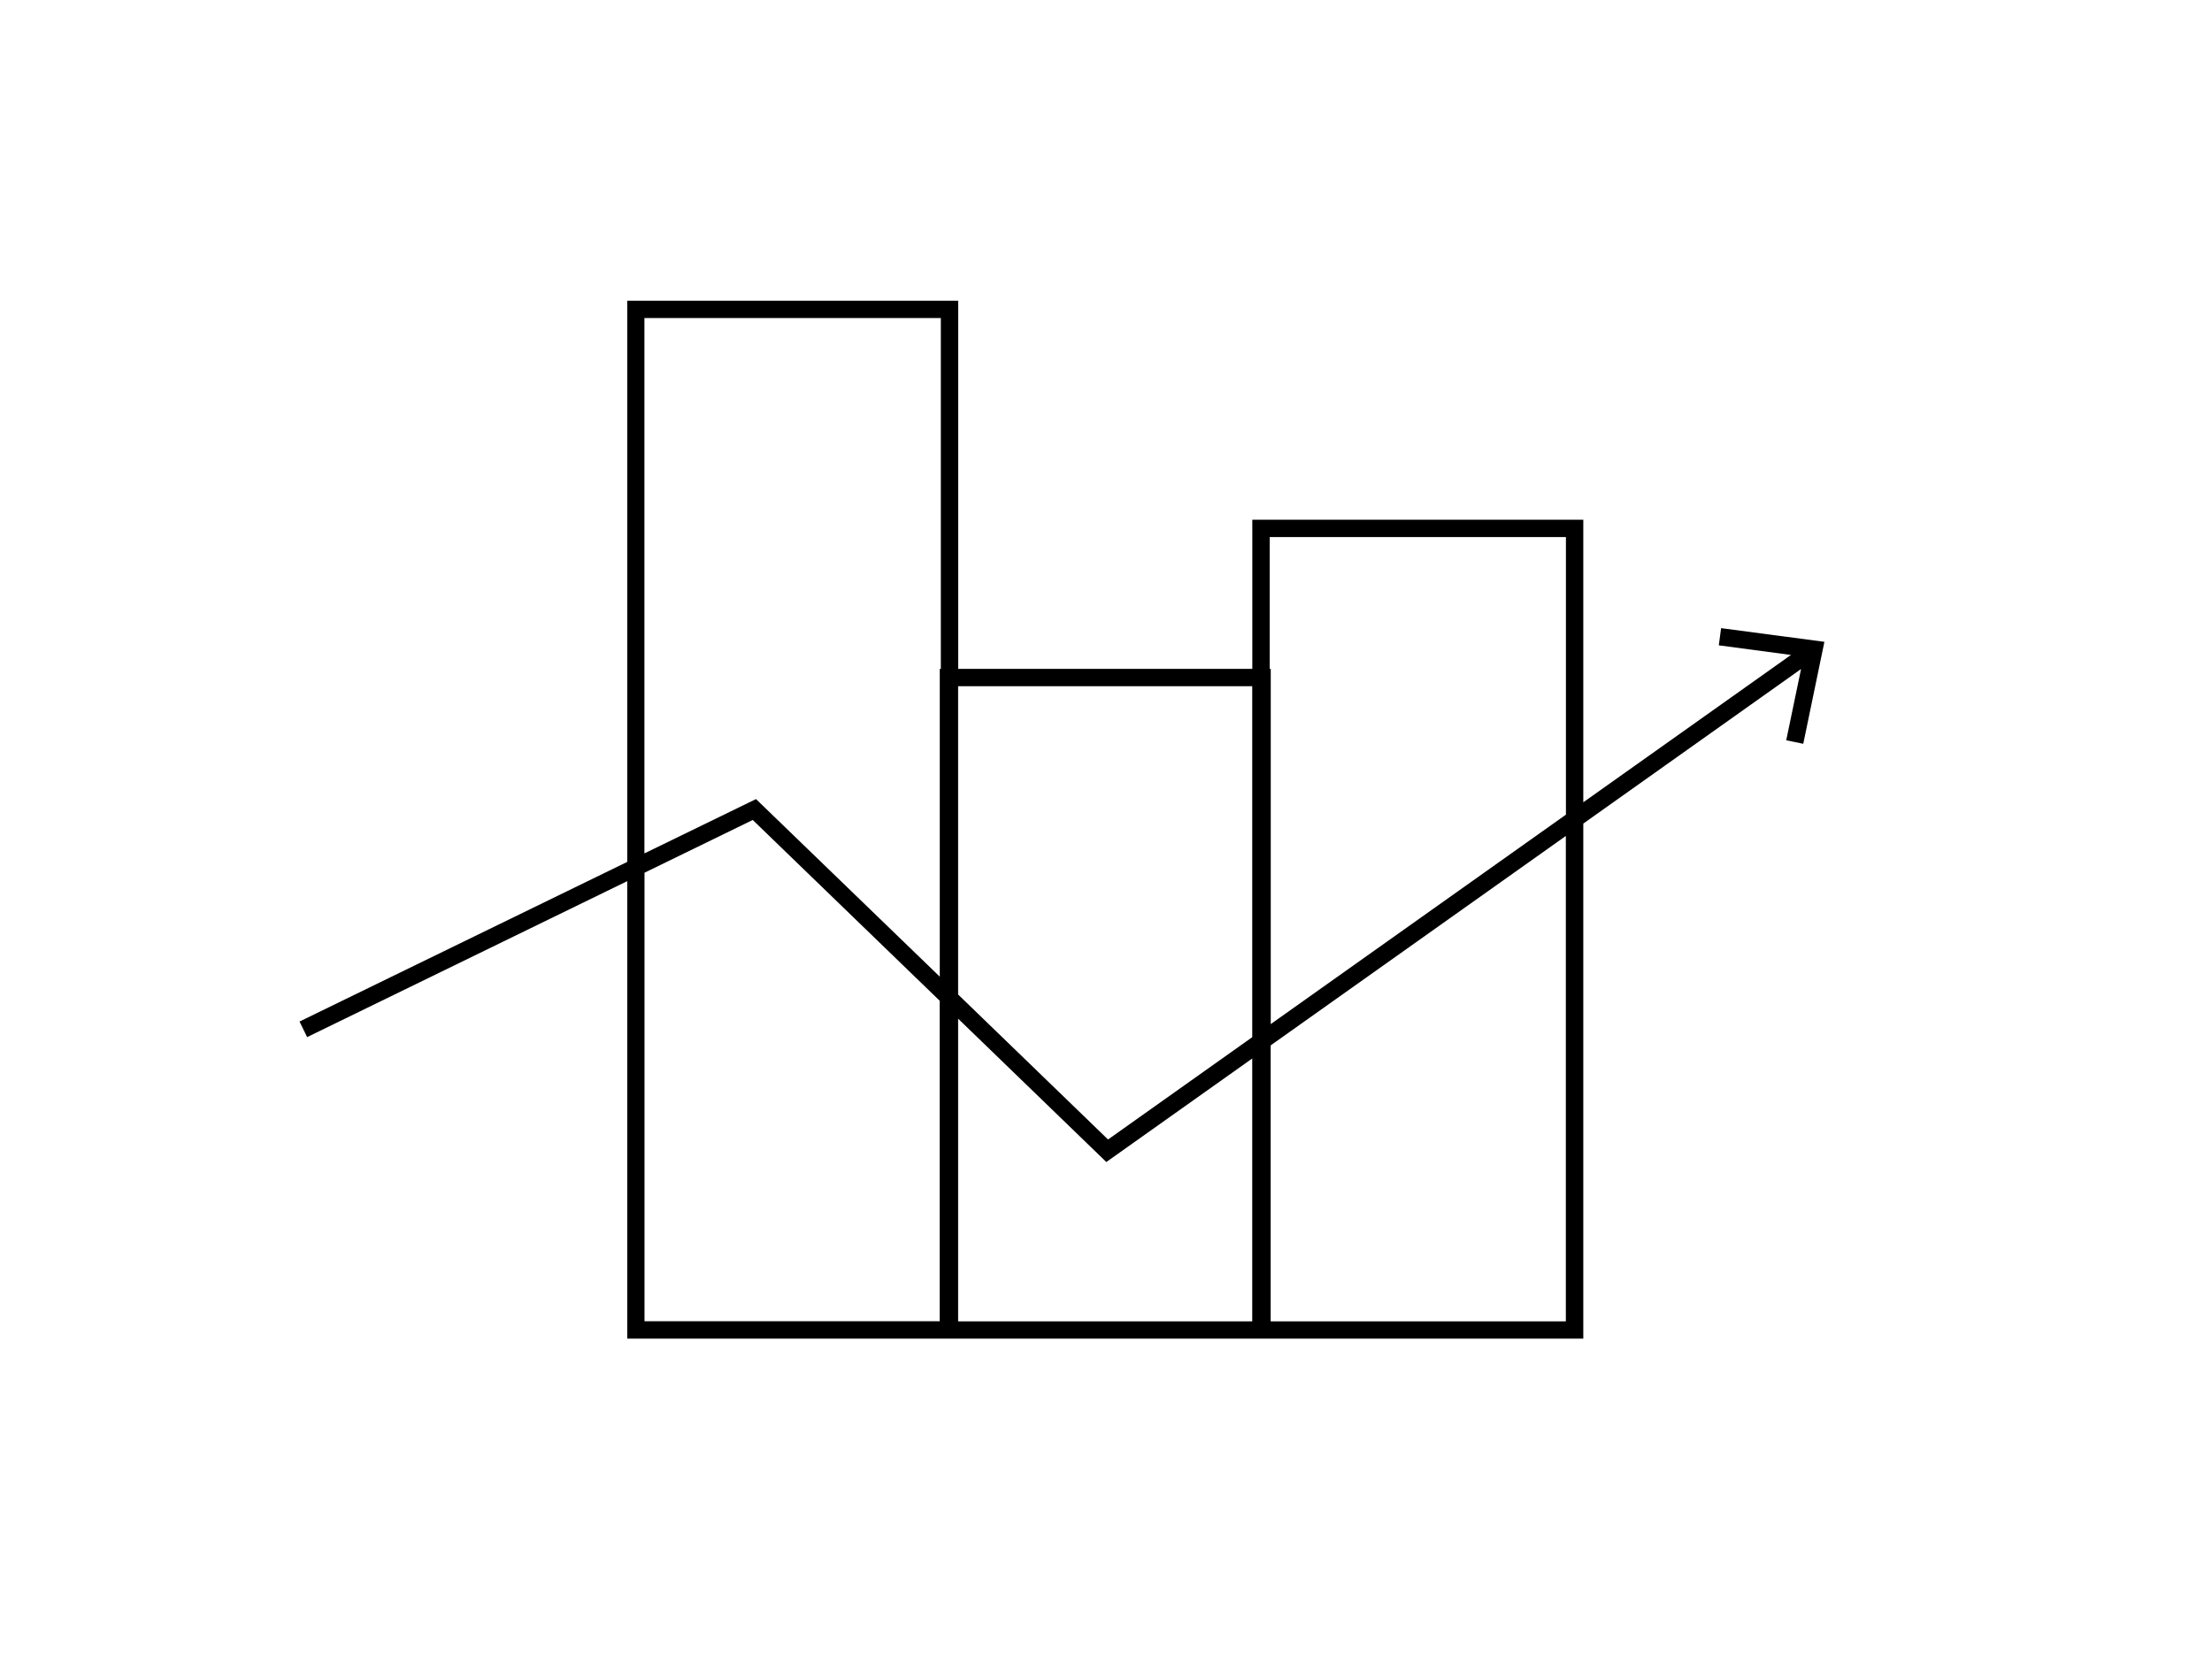<?xml version="1.0" encoding="utf-8"?>
<!-- Generator: Adobe Illustrator 23.1.1, SVG Export Plug-In . SVG Version: 6.00 Build 0)  -->
<svg version="1.1" xmlns="http://www.w3.org/2000/svg" xmlns:xlink="http://www.w3.org/1999/xlink" x="0px" y="0px"
	 viewBox="0 0 270 204" style="enable-background:new 0 0 270 204;" xml:space="preserve">
<style type="text/css">
	.st0{fill:#FFFFFF;stroke:#000000;stroke-width:3;stroke-miterlimit:10;}
	.st1{fill:#FFFFFF;}
	.st2{fill:none;stroke:#000000;stroke-width:3;stroke-miterlimit:10;}
</style>
<g id="Vrstva_3">
</g>
<g id="Vrstva_1">
	<path d="M210.08,76.69l-0.28,2.1l8.81,1.17l-25.35,17.99v-34.5h-40.4v18.21h-35.9V36.71h-40.4v68.52l-40,19.49l0.93,1.9
		l39.07-19.04v55.85h38.15h2.25h35.9h2.25h38.15v-62.88l26.58-18.87l-1.81,8.7l2.08,0.43l2.58-12.45L210.08,76.69z M154.97,65.57
		h36.17v33.89l-36.03,25.57V81.66h-0.13V65.57z M152.85,83.78v42.85l-17.6,12.49l-18.3-17.7V83.78H152.85z M78.67,38.83h36.17v42.83
		h-0.13v37.58L92.28,97.56l-13.62,6.63V38.83z M78.67,161.32v-54.77l13.21-6.44l22.82,22.07v39.13H78.67z M116.95,161.32v-36.95
		l18.09,17.5l17.81-12.64v32.09H116.95z M191.14,161.32H155.1v-33.69l36.03-25.57V161.32z"/>
</g>
<g id="Vrstva_2">
</g>
</svg>
